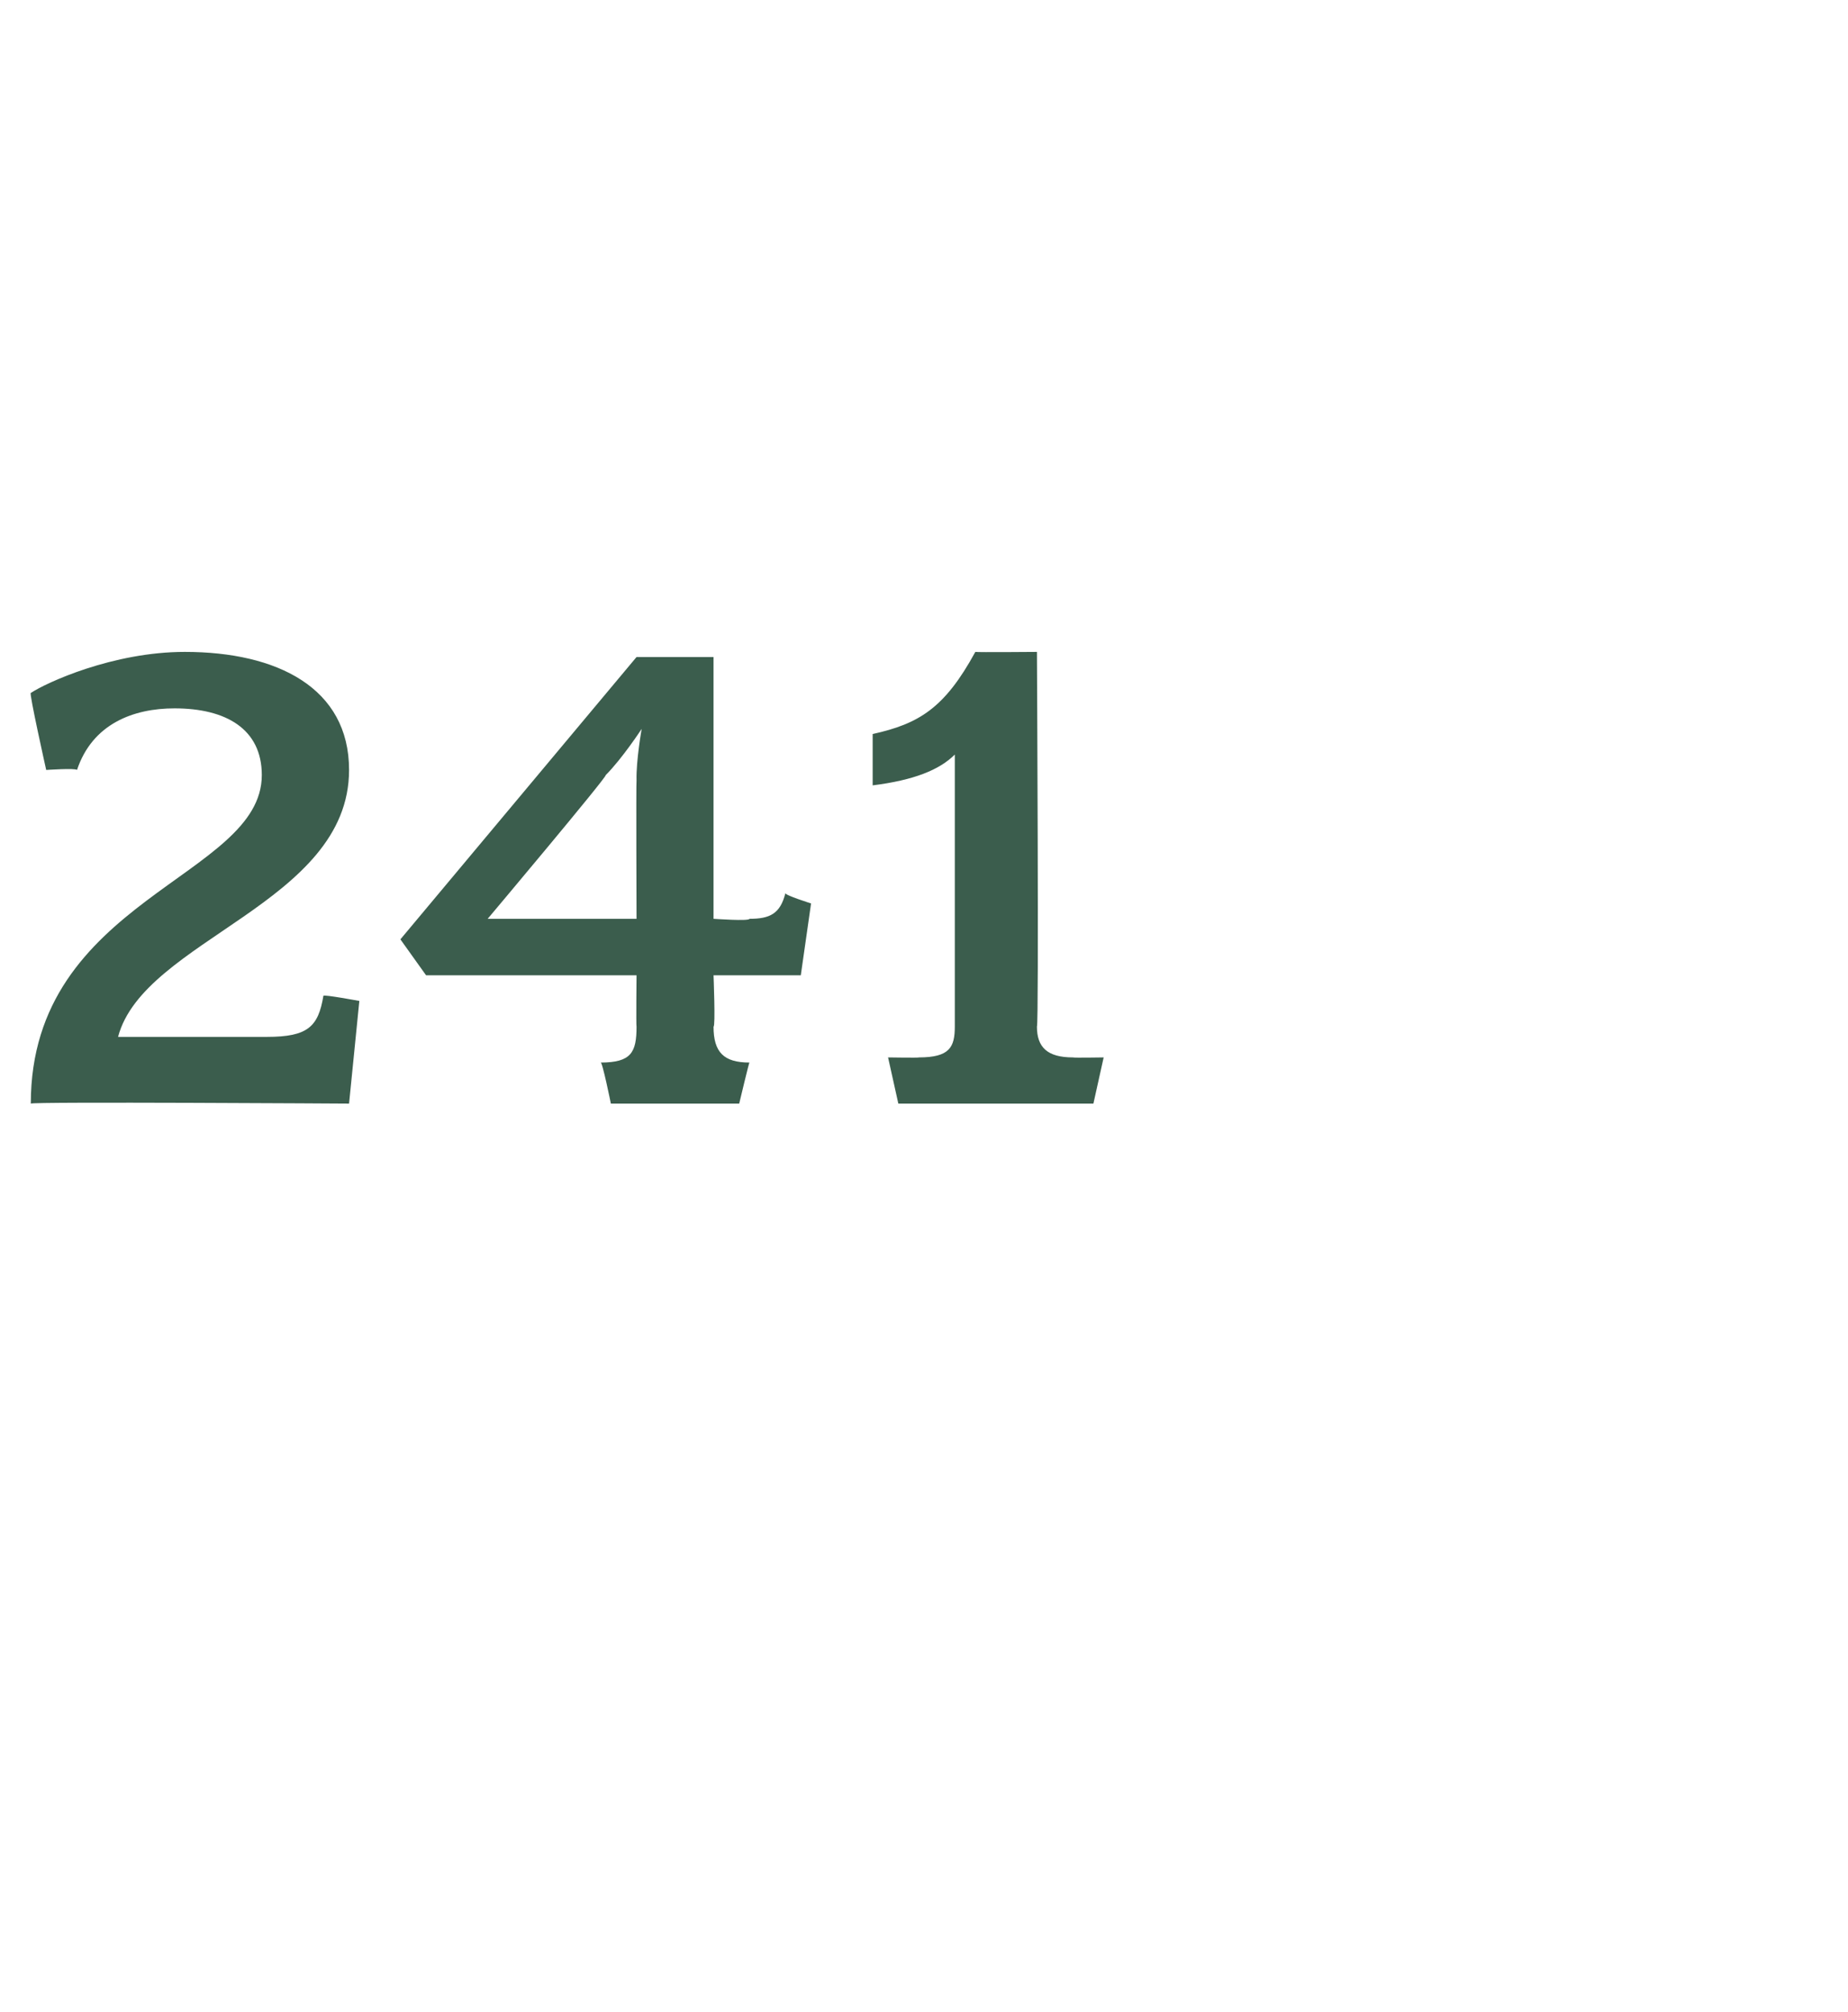 <?xml version="1.0" standalone="no"?><!DOCTYPE svg PUBLIC "-//W3C//DTD SVG 1.1//EN" "http://www.w3.org/Graphics/SVG/1.1/DTD/svg11.dtd"><svg xmlns="http://www.w3.org/2000/svg" version="1.1" width="36px" height="39.2px" viewBox="0 -1 36 39.2" style="top:-1px">  <desc>241</desc>  <defs/>  <g id="Polygon72469">    <path d="M 6.8 20.5 C 6.8 20.5 0.6 20.46 0.6 20.5 C 0.6 16.5 5.1 16.1 5.1 14.1 C 5.1 13.2 4.4 12.8 3.4 12.8 C 2.6 12.8 1.8 13.1 1.5 14 C 1.47 13.96 0.9 14 0.9 14 C 0.9 14 0.56 12.48 0.6 12.5 C 0.9 12.3 2.2 11.7 3.6 11.7 C 5.4 11.7 6.8 12.4 6.8 14 C 6.8 16.6 2.8 17.3 2.3 19.2 C 2.3 19.2 5.2 19.2 5.2 19.2 C 6 19.2 6.2 19 6.3 18.4 C 6.3 18.37 7 18.5 7 18.5 L 6.8 20.5 Z M 15.6 18 L 13.9 18 C 13.9 18 13.94 19 13.9 19 C 13.9 19.5 14.1 19.7 14.6 19.7 C 14.6 19.66 14.4 20.5 14.4 20.5 L 11.9 20.5 C 11.9 20.5 11.73 19.66 11.7 19.7 C 12.3 19.7 12.4 19.5 12.4 19 C 12.39 19 12.4 18 12.4 18 L 8.3 18 L 7.8 17.3 L 12.4 11.8 L 13.9 11.8 L 13.9 16.9 C 13.9 16.9 14.6 16.95 14.6 16.9 C 15 16.9 15.2 16.8 15.3 16.4 C 15.29 16.44 15.8 16.6 15.8 16.6 L 15.6 18 Z M 11.8 14.1 C 11.83 14.13 9.5 16.9 9.5 16.9 L 12.4 16.9 C 12.4 16.9 12.39 14.24 12.4 14.2 C 12.39 13.82 12.5 13.2 12.5 13.2 C 12.5 13.2 12.12 13.78 11.8 14.1 Z M 21.3 20.5 L 17.5 20.5 L 17.3 19.6 C 17.3 19.6 17.91 19.61 17.9 19.6 C 18.5 19.6 18.6 19.4 18.6 19 C 18.6 19 18.6 13.7 18.6 13.7 C 18.3 14 17.8 14.2 17 14.3 C 17 14.3 17 13.3 17 13.3 C 17.9 13.1 18.4 12.8 19 11.7 C 19.04 11.71 20.2 11.7 20.2 11.7 C 20.2 11.7 20.24 18.96 20.2 19 C 20.2 19.4 20.4 19.6 20.9 19.6 C 20.91 19.61 21.5 19.6 21.5 19.6 L 21.3 20.5 Z " stroke="none" fill="#3b5d4d"/>  </g></svg>